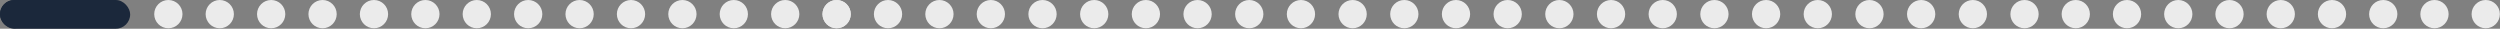<?xml version="1.0" encoding="UTF-8"?> <svg xmlns="http://www.w3.org/2000/svg" width="1306" height="15" viewBox="0 0 1306 15" fill="none"><rect x="0" y="0" width="1306" height="15" fill="#808080" stroke="none"/><circle cx="7.385" cy="7.385" r="7.385" transform="matrix(-1 0 0 1 471.291 0)" fill="#EBEBEB"></circle><circle cx="7.385" cy="7.385" r="7.385" transform="matrix(-1 0 0 1 498.146 0)" fill="#EBEBEB"></circle><circle cx="7.385" cy="7.385" r="7.385" transform="matrix(-1 0 0 1 525 0)" fill="#EBEBEB"></circle><circle cx="7.385" cy="7.385" r="7.385" transform="matrix(-1 0 0 1 552 0)" fill="#EBEBEB"></circle><circle cx="7.385" cy="7.385" r="7.385" transform="matrix(-1 0 0 1 579 0)" fill="#EBEBEB"></circle><circle cx="7.385" cy="7.385" r="7.385" transform="matrix(-1 0 0 1 606 0)" fill="#EBEBEB"></circle><circle cx="7.385" cy="7.385" r="7.385" transform="matrix(-1 0 0 1 633 0)" fill="#EBEBEB"></circle><circle cx="7.385" cy="7.385" r="7.385" transform="matrix(-1 0 0 1 660 0)" fill="#EBEBEB"></circle><circle cx="7.385" cy="7.385" r="7.385" transform="matrix(-1 0 0 1 687 0)" fill="#EBEBEB"></circle><circle cx="7.385" cy="7.385" r="7.385" transform="matrix(-1 0 0 1 714 0)" fill="#EBEBEB"></circle><circle cx="7.385" cy="7.385" r="7.385" transform="matrix(-1 0 0 1 741 0)" fill="#EBEBEB"></circle><circle cx="7.385" cy="7.385" r="7.385" transform="matrix(-1 0 0 1 768 0)" fill="#EBEBEB"></circle><circle cx="7.385" cy="7.385" r="7.385" transform="matrix(-1 0 0 1 795 0)" fill="#EBEBEB"></circle><circle cx="7.385" cy="7.385" r="7.385" transform="matrix(-1 0 0 1 822 0)" fill="#EBEBEB"></circle><circle cx="7.385" cy="7.385" r="7.385" transform="matrix(-1 0 0 1 849 0)" fill="#EBEBEB"></circle><circle cx="7.385" cy="7.385" r="7.385" transform="matrix(-1 0 0 1 876 0)" fill="#EBEBEB"></circle><circle cx="7.385" cy="7.385" r="7.385" transform="matrix(-1 0 0 1 903 0)" fill="#EBEBEB"></circle><circle cx="7.385" cy="7.385" r="7.385" transform="matrix(-1 0 0 1 930 0)" fill="#EBEBEB"></circle><circle cx="7.385" cy="7.385" r="7.385" transform="matrix(-1 0 0 1 957 0)" fill="#EBEBEB"></circle><circle cx="7.385" cy="7.385" r="7.385" transform="matrix(-1 0 0 1 984 0)" fill="#EBEBEB"></circle><circle cx="7.385" cy="7.385" r="7.385" transform="matrix(-1 0 0 1 1011 0)" fill="#EBEBEB"></circle><circle cx="7.385" cy="7.385" r="7.385" transform="matrix(-1 0 0 1 1038 0)" fill="#EBEBEB"></circle><circle cx="7.385" cy="7.385" r="7.385" transform="matrix(-1 0 0 1 1065 0)" fill="#EBEBEB"></circle><circle cx="7.385" cy="7.385" r="7.385" transform="matrix(-1 0 0 1 1091.77 0)" fill="#EBEBEB"></circle><circle cx="7.385" cy="7.385" r="7.385" transform="matrix(-1 0 0 1 1118.54 0)" fill="#EBEBEB"></circle><circle cx="7.385" cy="7.385" r="7.385" transform="matrix(-1 0 0 1 1145.31 0)" fill="#EBEBEB"></circle><circle cx="7.385" cy="7.385" r="7.385" transform="matrix(-1 0 0 1 1172.08 0)" fill="#EBEBEB"></circle><circle cx="7.385" cy="7.385" r="7.385" transform="matrix(-1 0 0 1 1198.85 0)" fill="#EBEBEB"></circle><circle cx="7.385" cy="7.385" r="7.385" transform="matrix(-1 0 0 1 1225.62 0)" fill="#EBEBEB"></circle><circle cx="7.385" cy="7.385" r="7.385" transform="matrix(-1 0 0 1 1252.39 0)" fill="#EBEBEB"></circle><circle cx="7.385" cy="7.385" r="7.385" transform="matrix(-1 0 0 1 1279.16 0)" fill="#EBEBEB"></circle><circle cx="7.385" cy="7.385" r="7.385" transform="matrix(-1 0 0 1 1305.93 0)" fill="#EBEBEB"></circle><circle cx="7.385" cy="7.385" r="7.385" transform="matrix(-1 0 0 1 444.438 0)" fill="#EBEBEB"></circle><circle cx="7.385" cy="7.385" r="7.385" transform="matrix(-1 0 0 1 444.438 0)" fill="#EBEBEB"></circle><circle cx="7.385" cy="7.385" r="7.385" transform="matrix(-1 0 0 1 417.584 0)" fill="#EBEBEB"></circle><circle cx="7.385" cy="7.385" r="7.385" transform="matrix(-1 0 0 1 390.729 0)" fill="#EBEBEB"></circle><circle cx="7.385" cy="7.385" r="7.385" transform="matrix(-1 0 0 1 363.875 0)" fill="#EBEBEB"></circle><circle cx="7.385" cy="7.385" r="7.385" transform="matrix(-1 0 0 1 337.021 0)" fill="#EBEBEB"></circle><circle cx="7.385" cy="7.385" r="7.385" transform="matrix(-1 0 0 1 310.166 0)" fill="#EBEBEB"></circle><circle cx="7.385" cy="7.385" r="7.385" transform="matrix(-1 0 0 1 283.312 0)" fill="#EBEBEB"></circle><circle cx="7.385" cy="7.385" r="7.385" transform="matrix(-1 0 0 1 256.459 0)" fill="#EBEBEB"></circle><circle cx="7.385" cy="7.385" r="7.385" transform="matrix(-1 0 0 1 229.604 0)" fill="#EBEBEB"></circle><circle cx="7.385" cy="7.385" r="7.385" transform="matrix(-1 0 0 1 202.75 0)" fill="#EBEBEB"></circle><circle cx="7.385" cy="7.385" r="7.385" transform="matrix(-1 0 0 1 175.895 0)" fill="#EBEBEB"></circle><circle cx="7.385" cy="7.385" r="7.385" transform="matrix(-1 0 0 1 149.041 0)" fill="#EBEBEB"></circle><circle cx="7.385" cy="7.385" r="7.385" transform="matrix(-1 0 0 1 122.188 0)" fill="#EBEBEB"></circle><circle cx="7.385" cy="7.385" r="7.385" transform="matrix(-1 0 0 1 95.332 0)" fill="#EBEBEB"></circle><circle cx="7.385" cy="7.385" r="7.385" transform="matrix(-1 0 0 1 14.77 0)" fill="#1B283B"></circle><rect width="68" height="15" rx="7.5" fill="#1B283B"></rect></svg> 